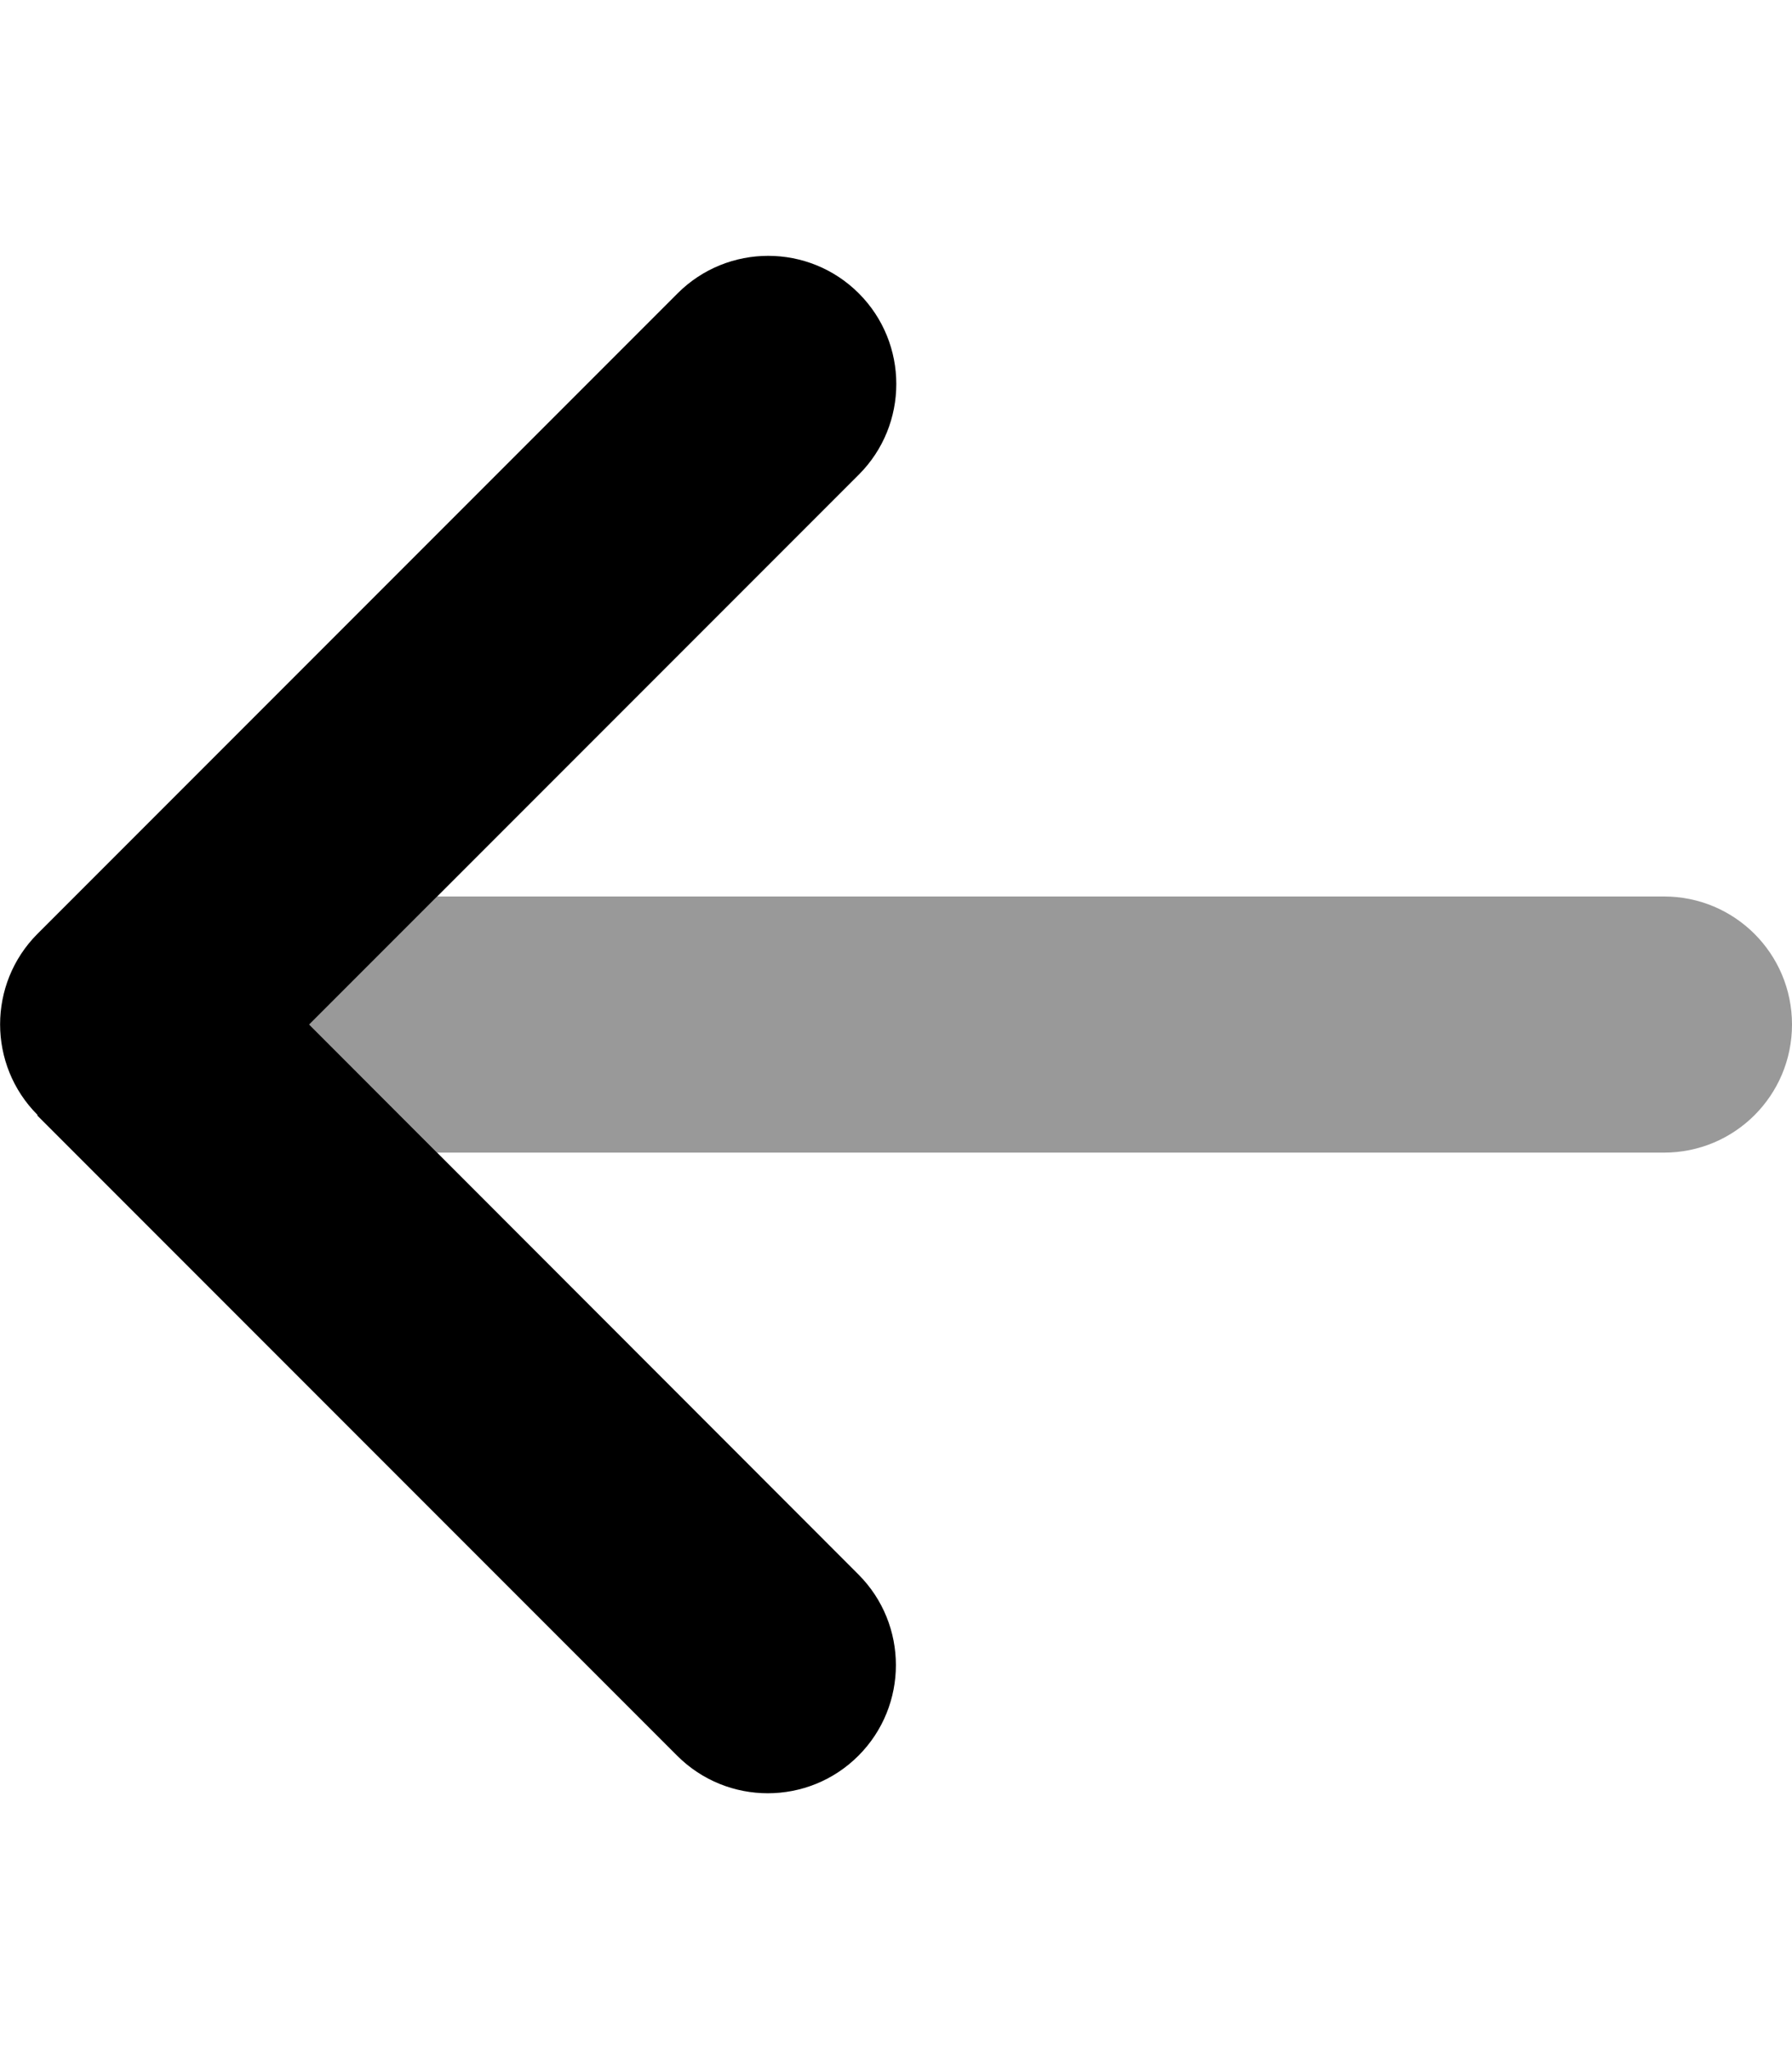 <svg xmlns="http://www.w3.org/2000/svg" viewBox="0 0 448 512"><!--! Font Awesome Pro 6.6.0 by @fontawesome - https://fontawesome.com License - https://fontawesome.com/license (Commercial License) Copyright 2024 Fonticons, Inc. --><path class="fa-secondary" style="fill:inherit;opacity:.4;" d="M77.3 256l32-32L416 224c17.7 0 32 14.3 32 32s-14.3 32-32 32l-306.7 0c-10.7-10.7-21.3-21.3-32-32z"/><path class="fa-primary" style="fill:inherit;opacity:1;" d="M9.4 278.6c-12.5-12.5-12.5-32.8 0-45.3l160-160c12.5-12.5 32.8-12.5 45.3 0s12.5 32.8 0 45.3L77.3 256 214.6 393.4c12.5 12.5 12.5 32.8 0 45.3s-32.8 12.5-45.3 0l-160-160z"/></svg>